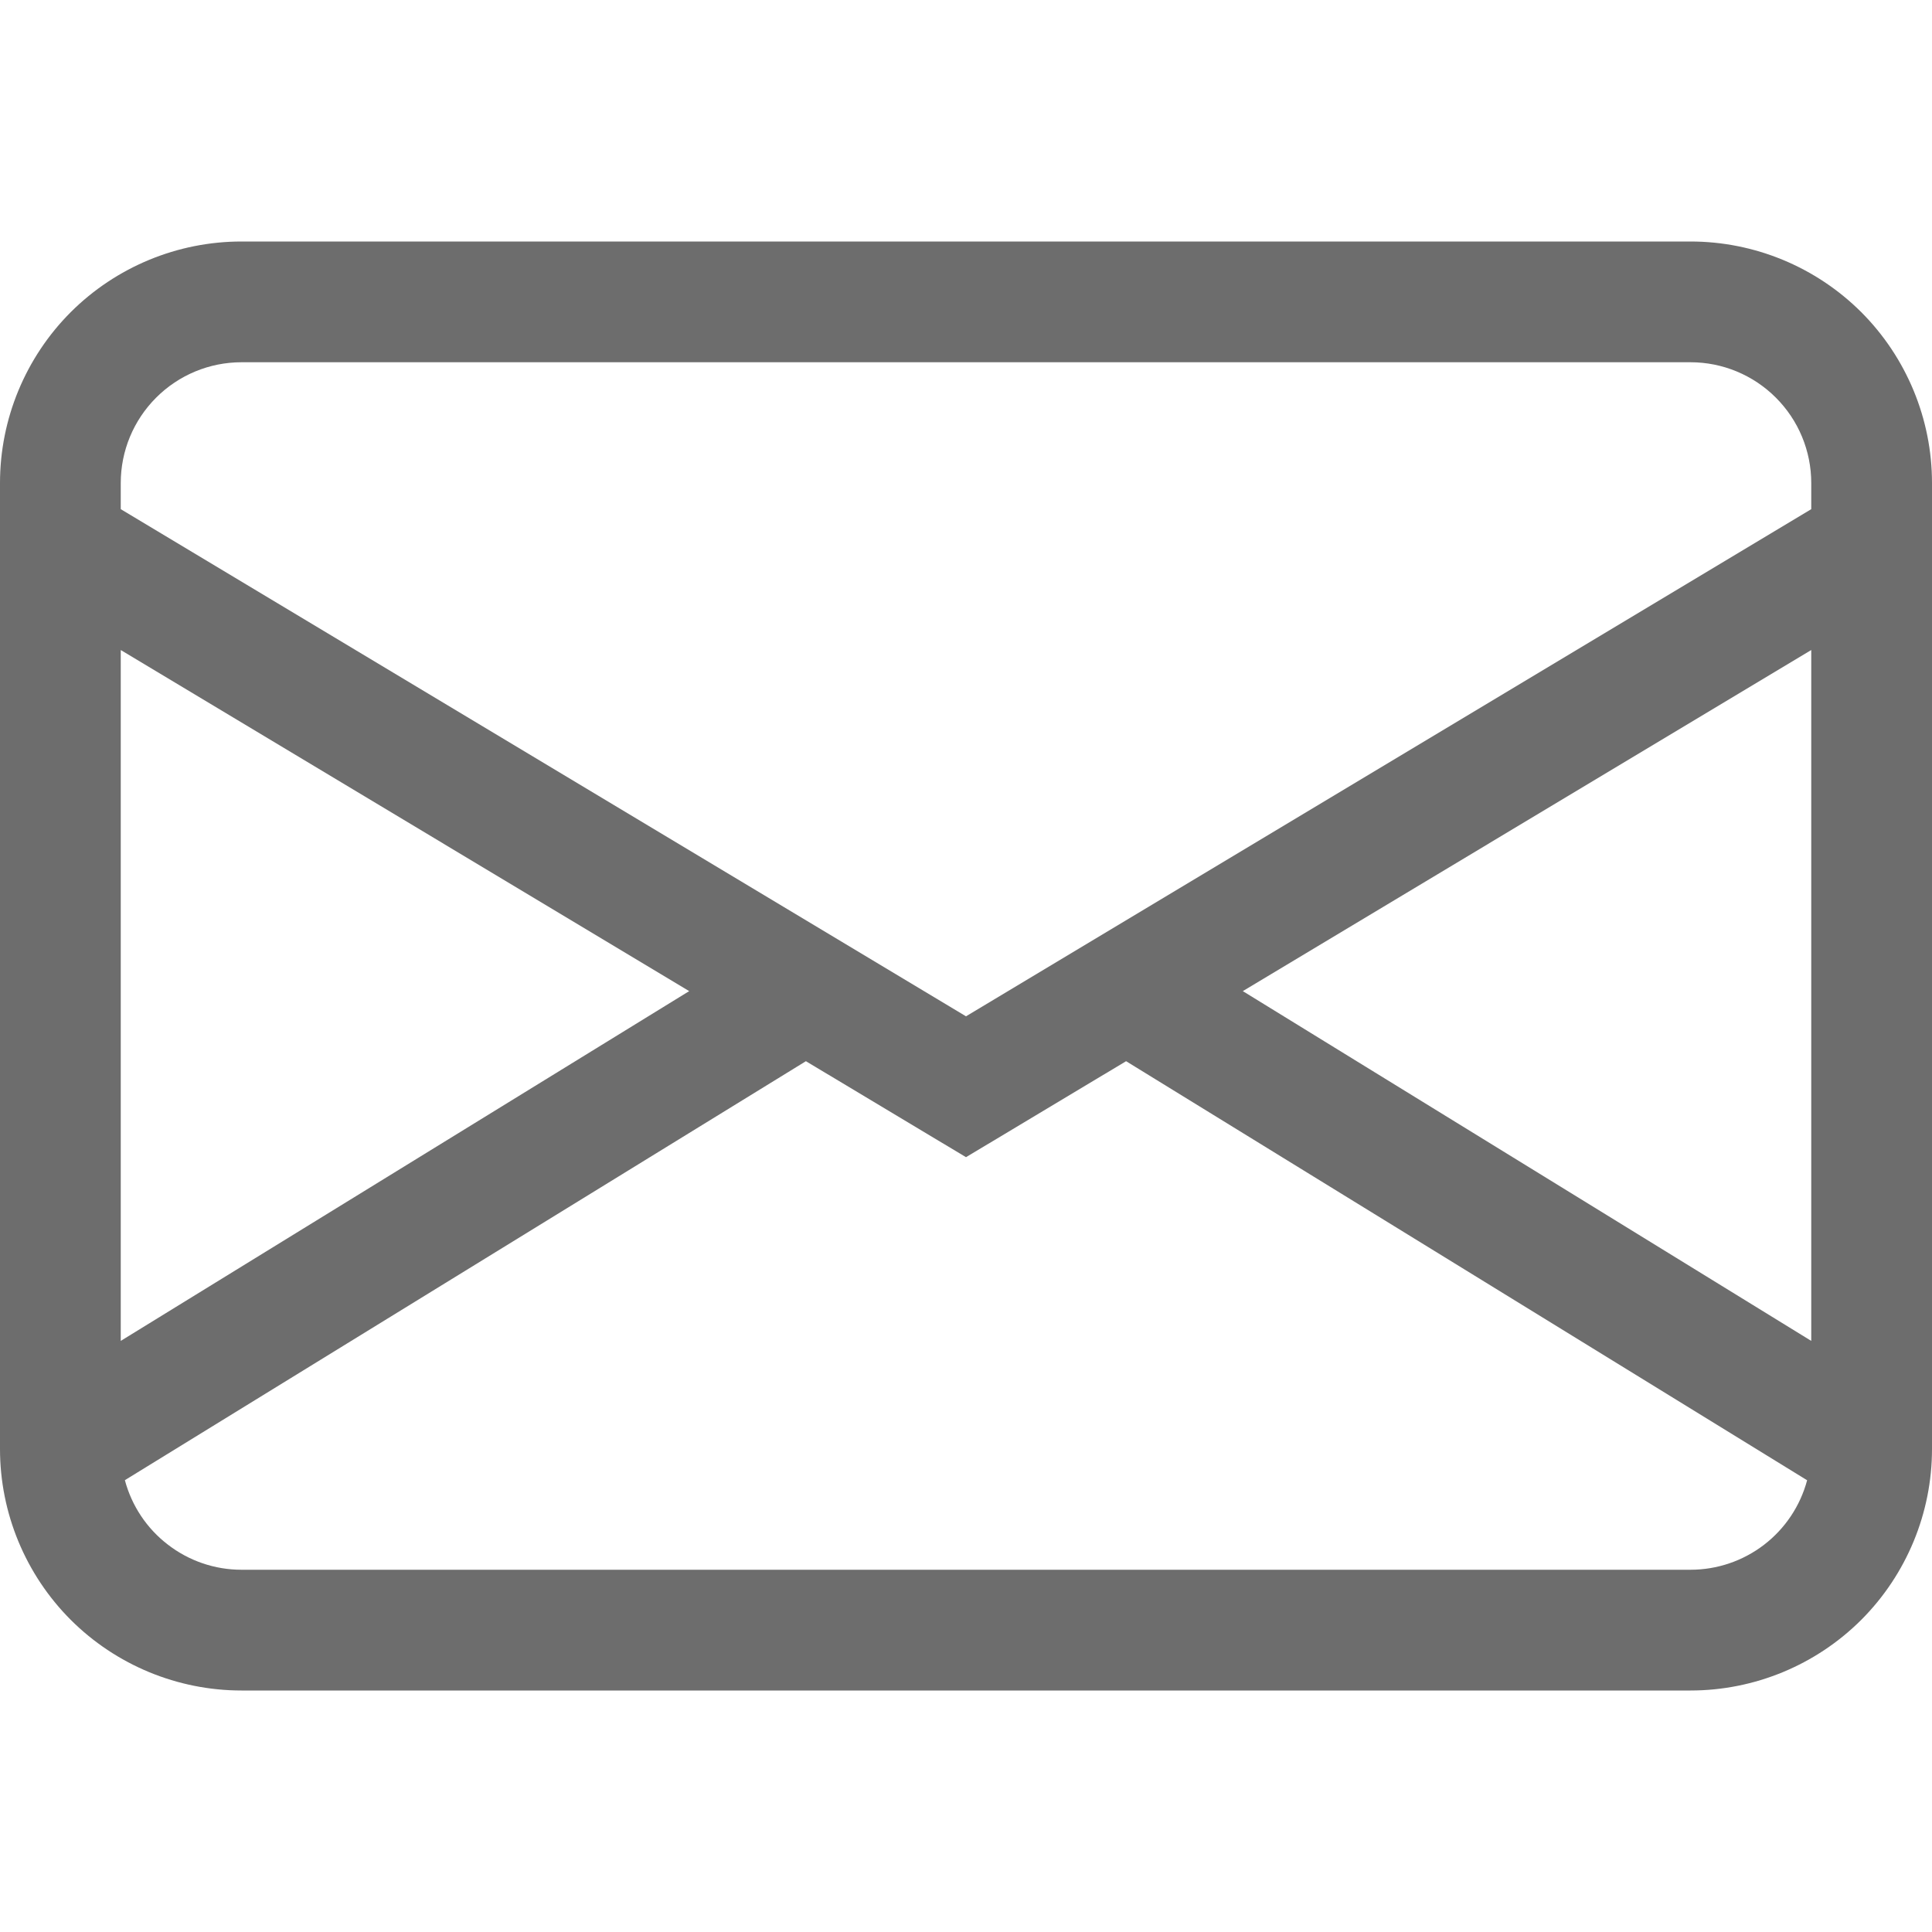 <svg width="22" height="22" viewBox="0 0 22 22" fill="none" xmlns="http://www.w3.org/2000/svg">
<path fill-rule="evenodd" clip-rule="evenodd" d="M0 5.5C0 4.771 0.29 4.071 0.805 3.555C1.321 3.04 2.021 2.75 2.75 2.75H19.25C19.979 2.75 20.679 3.04 21.195 3.555C21.71 4.071 22 4.771 22 5.5V16.5C22 17.229 21.71 17.929 21.195 18.445C20.679 18.96 19.979 19.25 19.25 19.25H2.75C2.021 19.25 1.321 18.96 0.805 18.445C0.29 17.929 0 17.229 0 16.5V5.5ZM2.75 4.125C2.385 4.125 2.036 4.27 1.778 4.528C1.52 4.786 1.375 5.135 1.375 5.5V5.798L11 11.573L20.625 5.798V5.5C20.625 5.135 20.48 4.786 20.222 4.528C19.964 4.27 19.615 4.125 19.25 4.125H2.75ZM20.625 7.402L14.152 11.286L20.625 15.269V7.402ZM20.578 16.856L12.823 12.084L11 13.177L9.177 12.084L1.422 16.855C1.5 17.147 1.672 17.406 1.913 17.59C2.153 17.775 2.447 17.875 2.75 17.875H19.25C19.553 17.875 19.847 17.775 20.087 17.591C20.327 17.407 20.5 17.148 20.578 16.856ZM1.375 15.269L7.848 11.286L1.375 7.402V15.269Z" fill="#5E5E5E" fill-opacity="0.9"/>
</svg>
